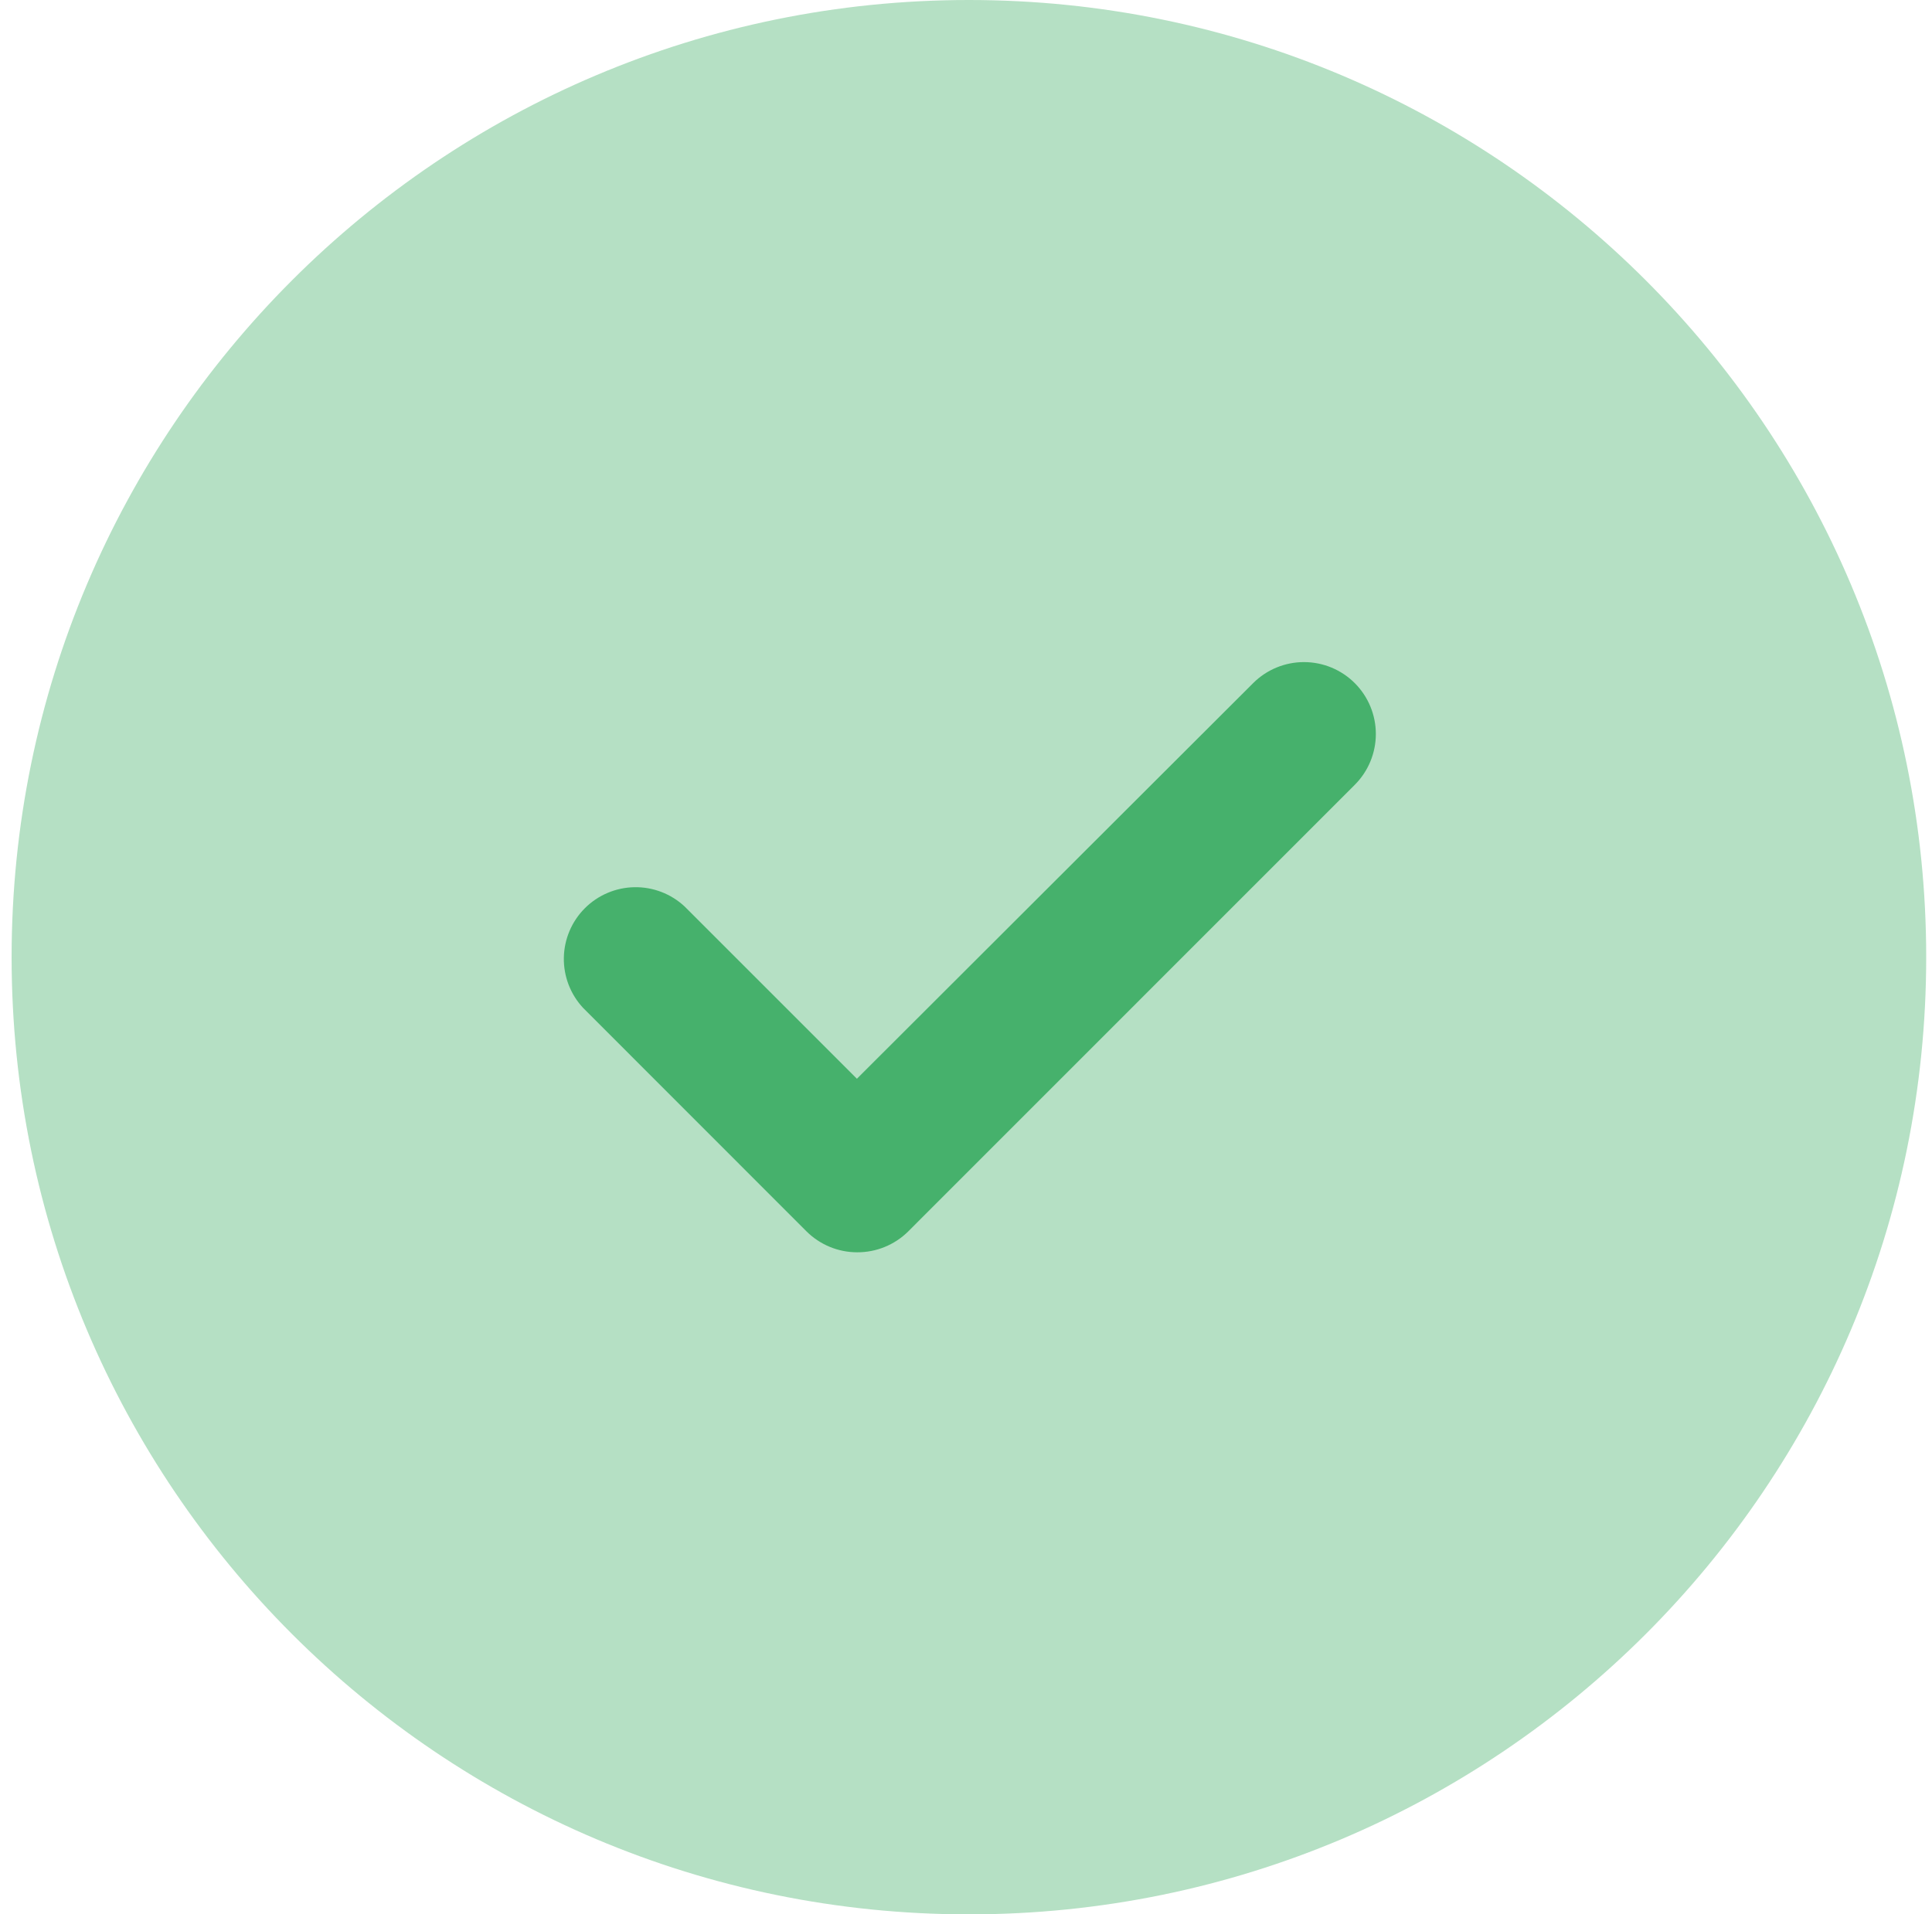 <svg width="111" height="110" viewBox="0 0 111 110" fill="none" xmlns="http://www.w3.org/2000/svg">
<path opacity="0.4" d="M55.667 110C86.042 110 110.667 85.376 110.667 55C110.667 24.624 86.042 0 55.667 0C25.291 0 0.667 24.624 0.667 55C0.667 85.376 25.291 110 55.667 110Z" fill="#46B16C"/>
<path d="M49.248 71.957C48.155 71.957 47.107 71.523 46.333 70.752L33.502 57.915C32.773 57.133 32.376 56.099 32.395 55.03C32.414 53.962 32.847 52.942 33.603 52.186C34.358 51.431 35.378 50.998 36.447 50.979C37.515 50.96 38.55 51.356 39.332 52.085L49.232 61.985L72.002 39.248C72.778 38.475 73.829 38.042 74.924 38.044C76.02 38.046 77.07 38.483 77.843 39.259C78.616 40.035 79.049 41.087 79.047 42.182C79.045 43.277 78.608 44.327 77.832 45.1L52.169 70.769C51.391 71.535 50.34 71.962 49.248 71.957Z" fill="#46B16C"/>
</svg>
